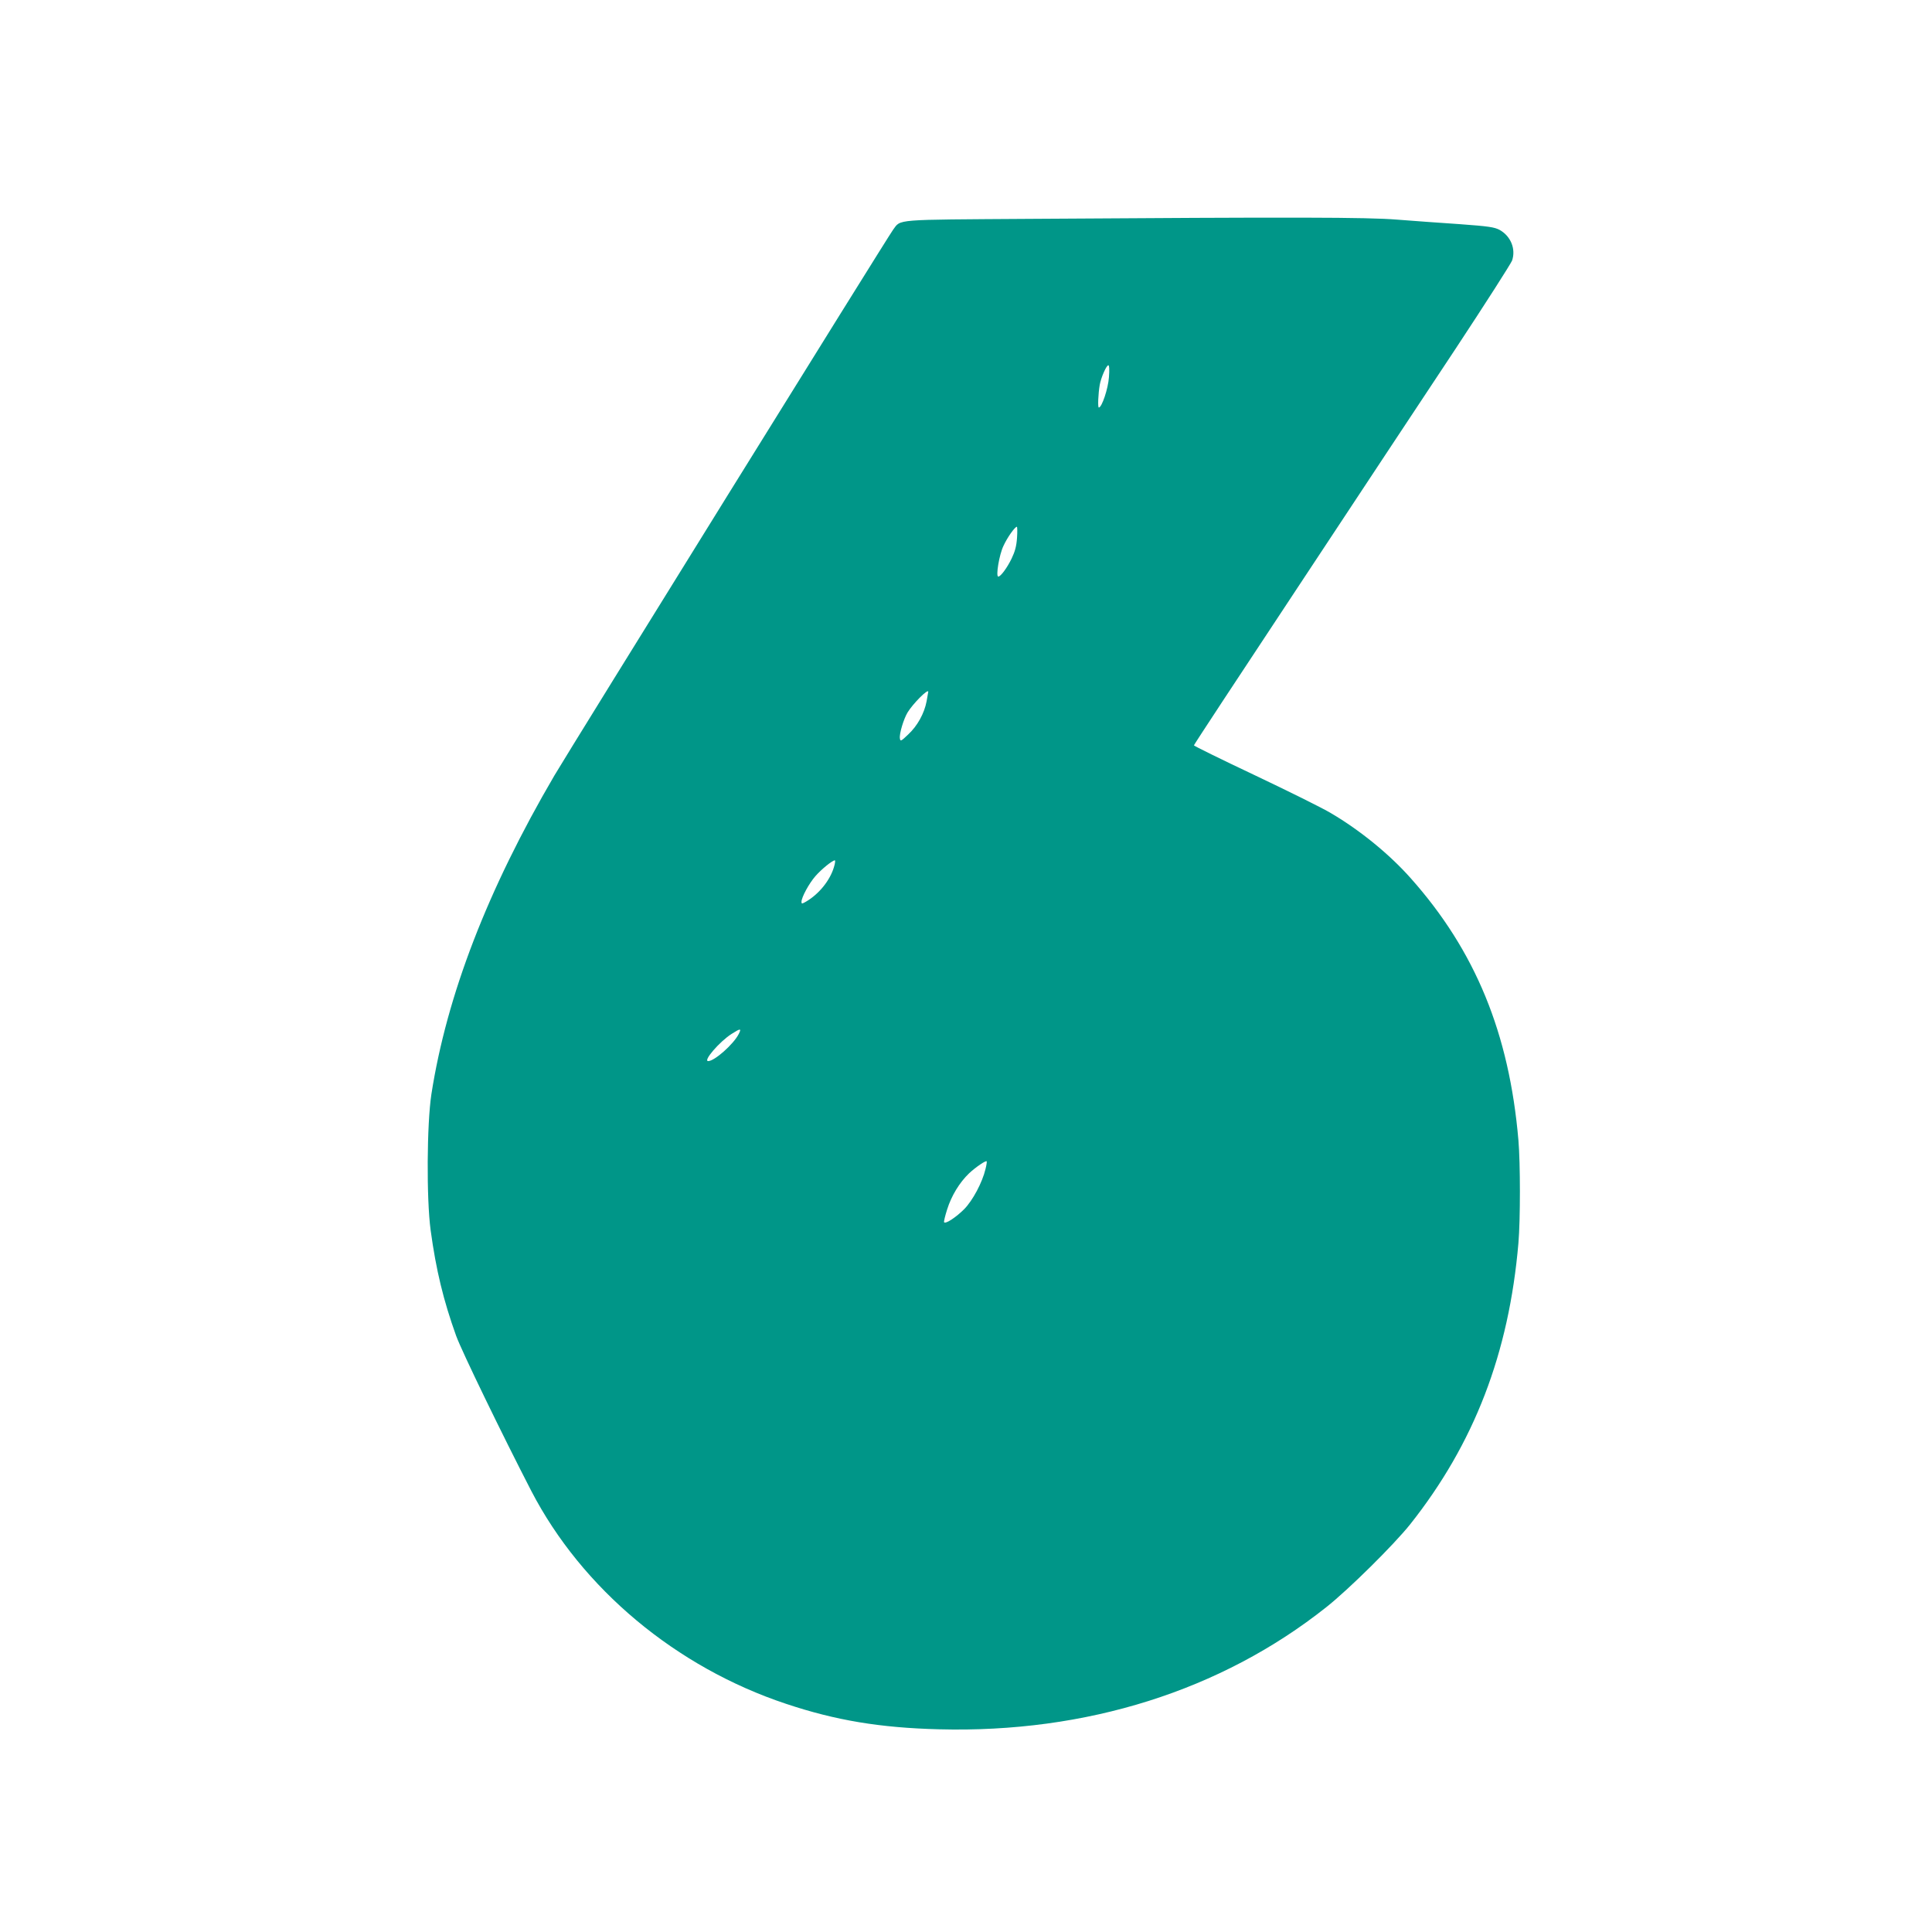 <?xml version="1.0" standalone="no"?>
<!DOCTYPE svg PUBLIC "-//W3C//DTD SVG 20010904//EN"
 "http://www.w3.org/TR/2001/REC-SVG-20010904/DTD/svg10.dtd">
<svg version="1.0" xmlns="http://www.w3.org/2000/svg"
 width="1280pt" height="1280pt" viewBox="0 0 1280 1280"
 preserveAspectRatio="xMidYMid meet">
<g transform="translate(0,1280) scale(0.1,-0.1)"
fill="#009688" stroke="none">
<path d="M6815 11350 c-900 -6 -845 -1 -898 -72 -36 -48 -2142 -3443 -2244
-3616 -442 -755 -713 -1456 -815 -2112 -30 -198 -33 -690 -5 -900 36 -265 85
-466 169 -700 37 -102 307 -658 498 -1028 336 -648 960 -1169 1690 -1411 327
-109 620 -158 1010 -168 977 -26 1870 256 2567 809 149 118 446 412 555 548
425 536 655 1133 718 1865 13 154 13 526 0 680 -61 710 -286 1256 -713 1736
-141 159 -336 318 -528 431 -58 35 -287 148 -508 253 -220 104 -401 193 -401
197 0 4 309 474 687 1045 377 571 848 1283 1047 1583 198 300 366 563 374 584
26 77 -9 162 -83 203 -34 18 -72 24 -265 38 -124 8 -310 22 -415 30 -200 16
-664 17 -2440 5z m532 -1049 c-5 -75 -47 -201 -67 -201 -8 0 -4 92 6 150 8 47
44 130 57 130 6 0 8 -28 4 -79z m-609 -1065 c-4 -55 -13 -89 -36 -137 -29 -60
-72 -119 -88 -119 -18 0 6 145 34 203 26 57 76 127 89 127 3 0 4 -33 1 -74z
m-588 -1019 c0 -2 -5 -30 -11 -63 -15 -80 -61 -164 -123 -221 -47 -45 -51 -46
-54 -25 -5 30 25 129 51 172 36 59 137 160 137 137z m-625 -1162 c-26 -88 -99
-178 -184 -228 -28 -16 -31 -16 -31 -2 0 30 50 122 92 170 41 47 113 105 129
105 4 0 2 -20 -6 -45z m-631 -1106 c-34 -67 -160 -179 -202 -179 -36 0 76 130
155 180 59 38 67 38 47 -1z m1635 -895 c-21 -88 -84 -207 -141 -265 -53 -53
-122 -99 -133 -87 -3 3 6 41 20 85 28 90 82 179 146 240 43 40 110 86 116 79
2 -2 -1 -25 -8 -52z"/>
</g>
</svg>
